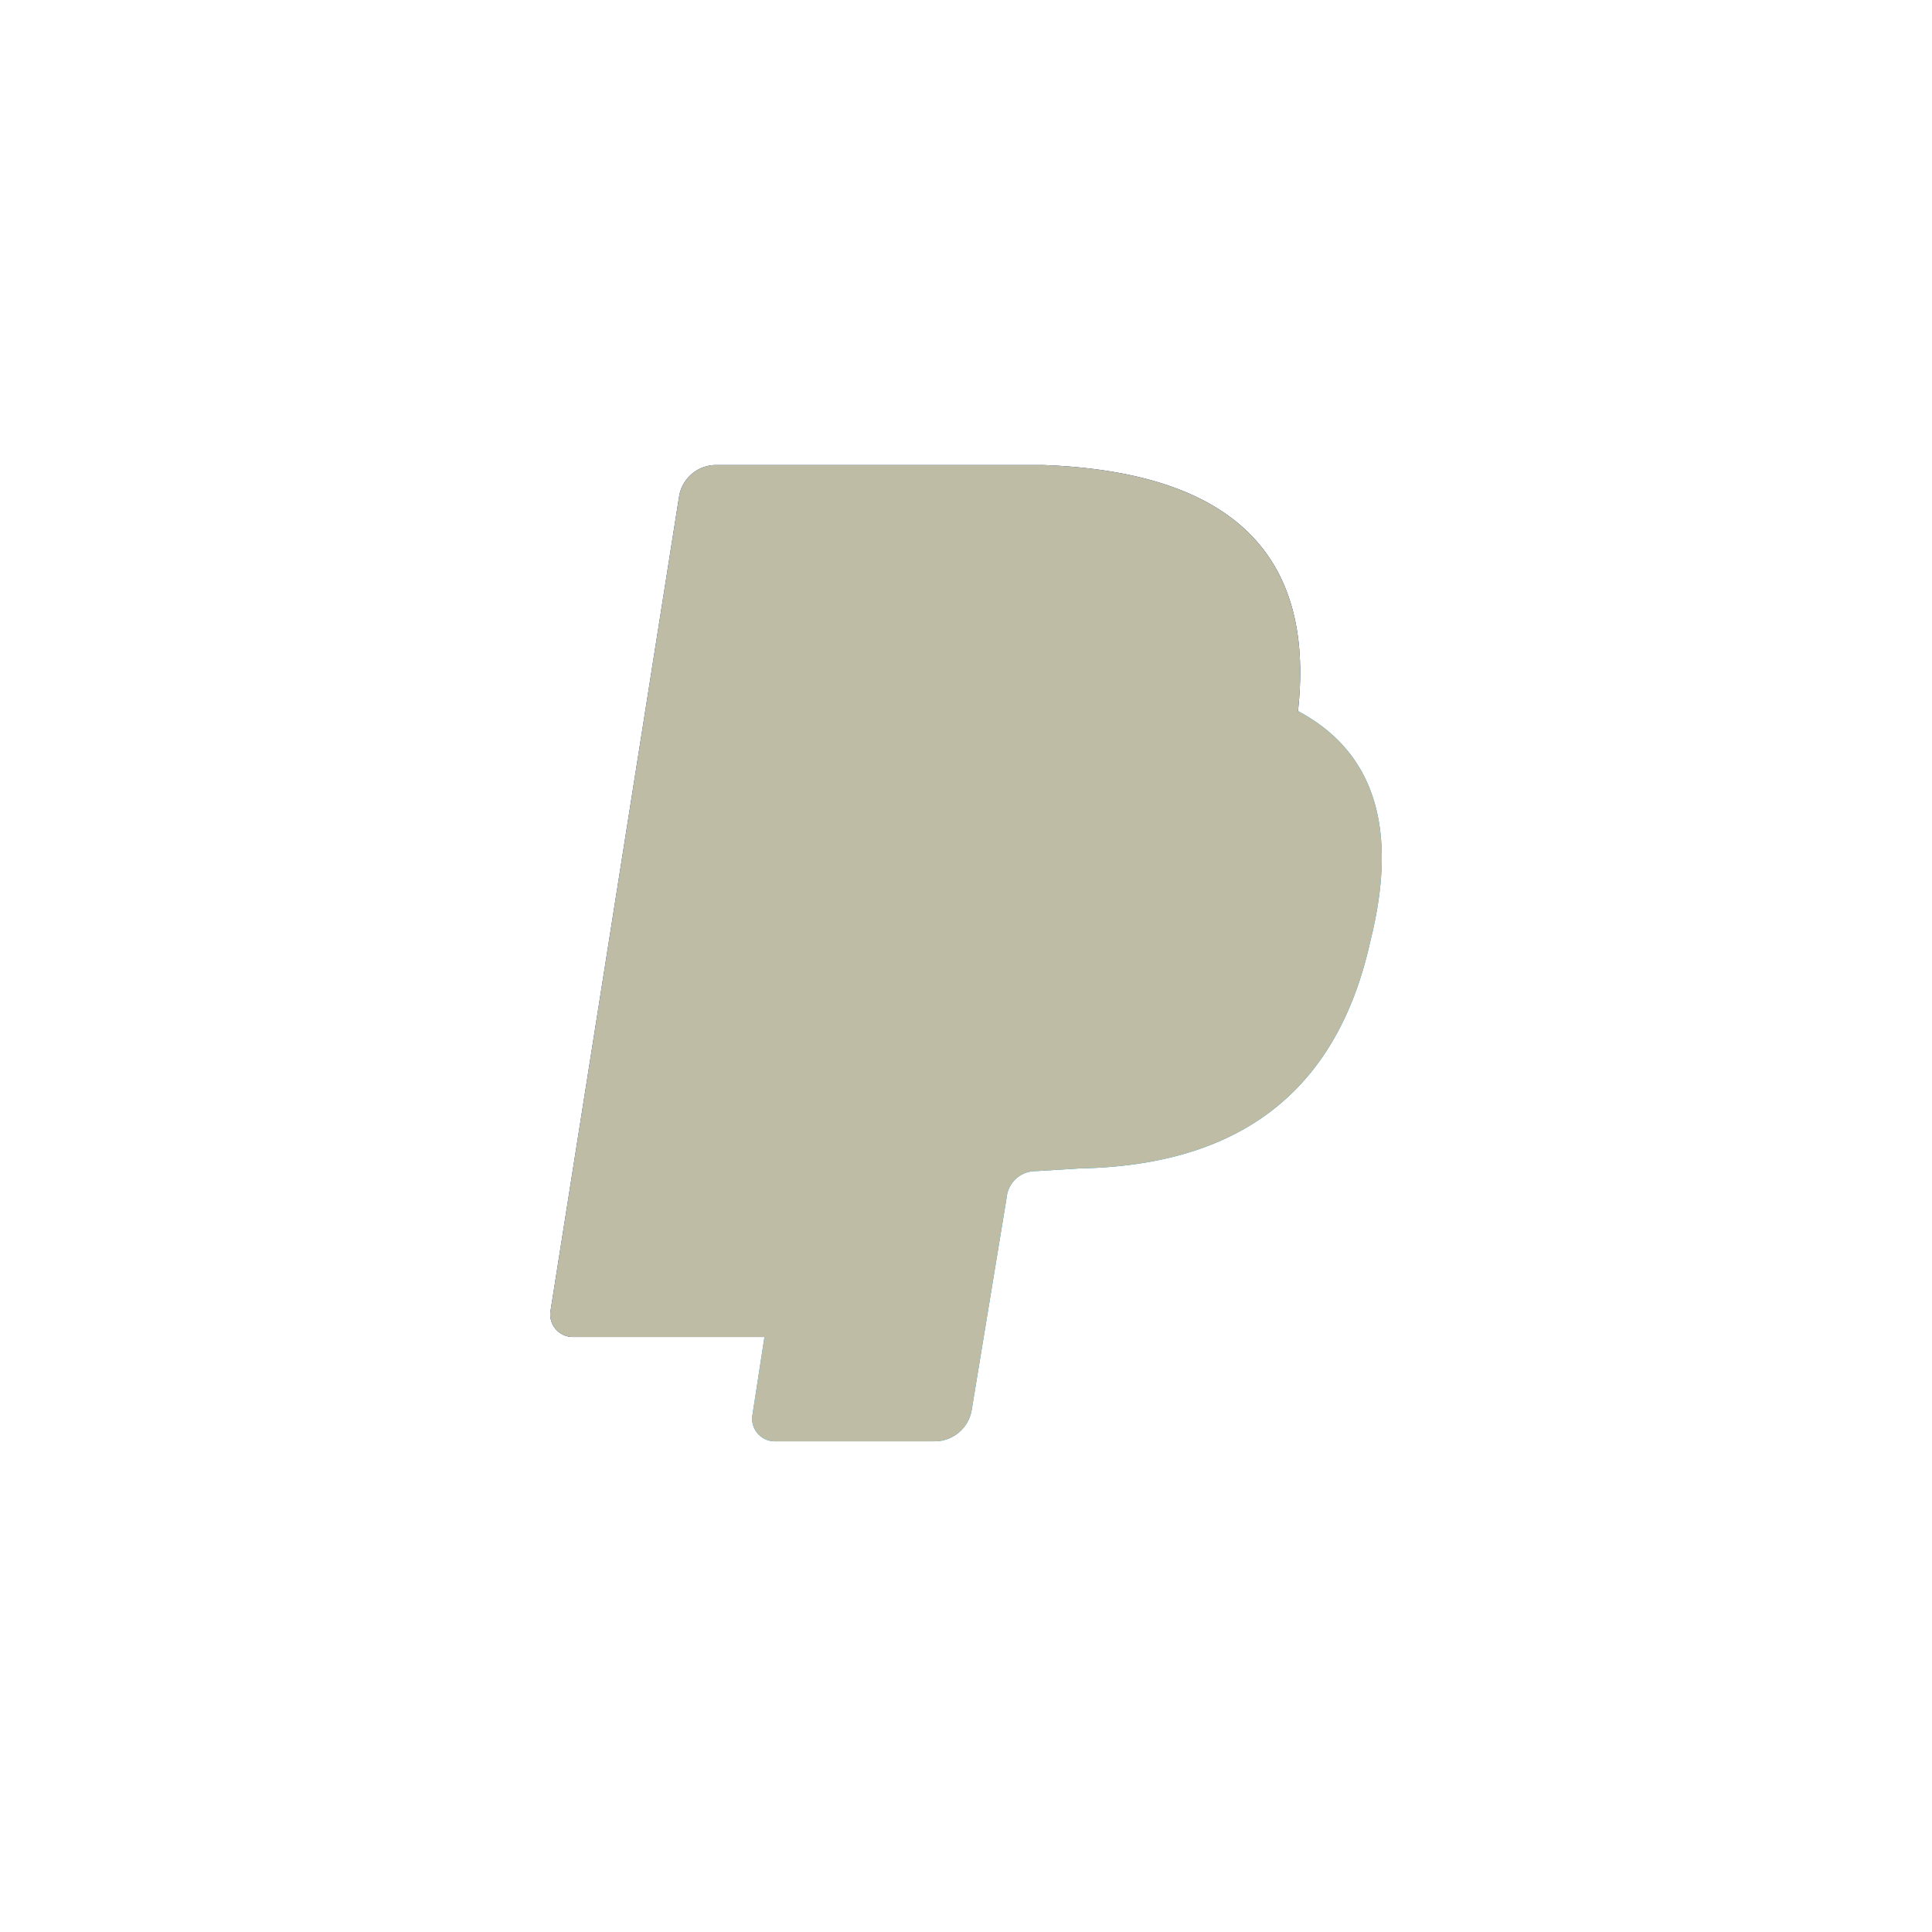 <svg xmlns="http://www.w3.org/2000/svg" xmlns:xlink="http://www.w3.org/1999/xlink" width="48" height="48" viewBox="0 0 48 48">
  <defs>
    <clipPath id="clip-path">
      <rect id="Rectangle_244" data-name="Rectangle 244" width="48" height="48" rx="6" fill="#fff"/>
    </clipPath>
  </defs>
  <g id="Icons_I_payment_transparent_paypal" data-name="Icons / I_payment_transparent_paypal" clip-path="url(#clip-path)">
    <path id="Path_302" data-name="Path 302" d="M3.515,44.485C7.029,48,12.686,48,24,48s16.971,0,20.485-3.515S48,35.314,48,24,48,7.029,44.485,3.515,35.314,0,24,0,7.029,0,3.515,3.515,0,12.686,0,24,0,40.971,3.515,44.485Z" fill="rgba(0,44,138,0)"/>
    <g id="paypal" transform="translate(13.67 11.555)">
      <path id="Path_40" data-name="Path 40" d="M118.915,80.429,105.872,94.662h-4.784a.562.562,0,0,1-.532-.664l3.189-20.2a.932.932,0,0,1,.93-.8h8.107c5.582.2,7.11,3.057,6.113,7.442Z" transform="translate(-100.546 -73)" fill="#002c8a"/>
      <path id="Path_41" data-name="Path 41" d="M189.611,165c1.993,1.063,2.459,3.057,1.794,5.714-.864,3.92-3.455,5.582-7.243,5.648l-1.063.066a.724.724,0,0,0-.731.664l-.864,5.249a.932.932,0,0,1-.93.8h-3.987a.562.562,0,0,1-.532-.664l1.462-9.5C177.584,172.641,189.611,165,189.611,165Z" transform="translate(-171.029 -158.887)" fill="#009be1"/>
      <path id="Path_42" data-name="Path 42" d="M197,163.17l1.329-8.439a.93.93,0,0,1,.864-.731h6.379a7.8,7.8,0,0,1,3.588.731c-.332,2.924-1.728,7.641-8.505,7.774h-2.924A.774.774,0,0,0,197,163.17Z" transform="translate(-190.591 -148.618)" fill="#001f6b"/>
    </g>
    <g id="paypal-2" data-name="paypal" transform="translate(13.67 11.555)" style="mix-blend-mode: color;isolation: isolate">
      <path id="Path_40-2" data-name="Path 40" d="M118.915,80.429,105.872,94.662h-4.784a.562.562,0,0,1-.532-.664l3.189-20.2a.932.932,0,0,1,.93-.8h8.107c5.582.2,7.11,3.057,6.113,7.442Z" transform="translate(-100.546 -73)" fill="#bfbca5"/>
      <path id="Path_41-2" data-name="Path 41" d="M189.611,165c1.993,1.063,2.459,3.057,1.794,5.714-.864,3.92-3.455,5.582-7.243,5.648l-1.063.066a.724.724,0,0,0-.731.664l-.864,5.249a.932.932,0,0,1-.93.8h-3.987a.562.562,0,0,1-.532-.664l1.462-9.5C177.584,172.641,189.611,165,189.611,165Z" transform="translate(-171.029 -158.887)" fill="#bfbca5"/>
      <path id="Path_42-2" data-name="Path 42" d="M197,163.17l1.329-8.439a.93.93,0,0,1,.864-.731h6.379a7.8,7.8,0,0,1,3.588.731c-.332,2.924-1.728,7.641-8.505,7.774h-2.924A.774.774,0,0,0,197,163.17Z" transform="translate(-190.591 -148.618)" fill="#bfbca5"/>
    </g>
  </g>
</svg>
